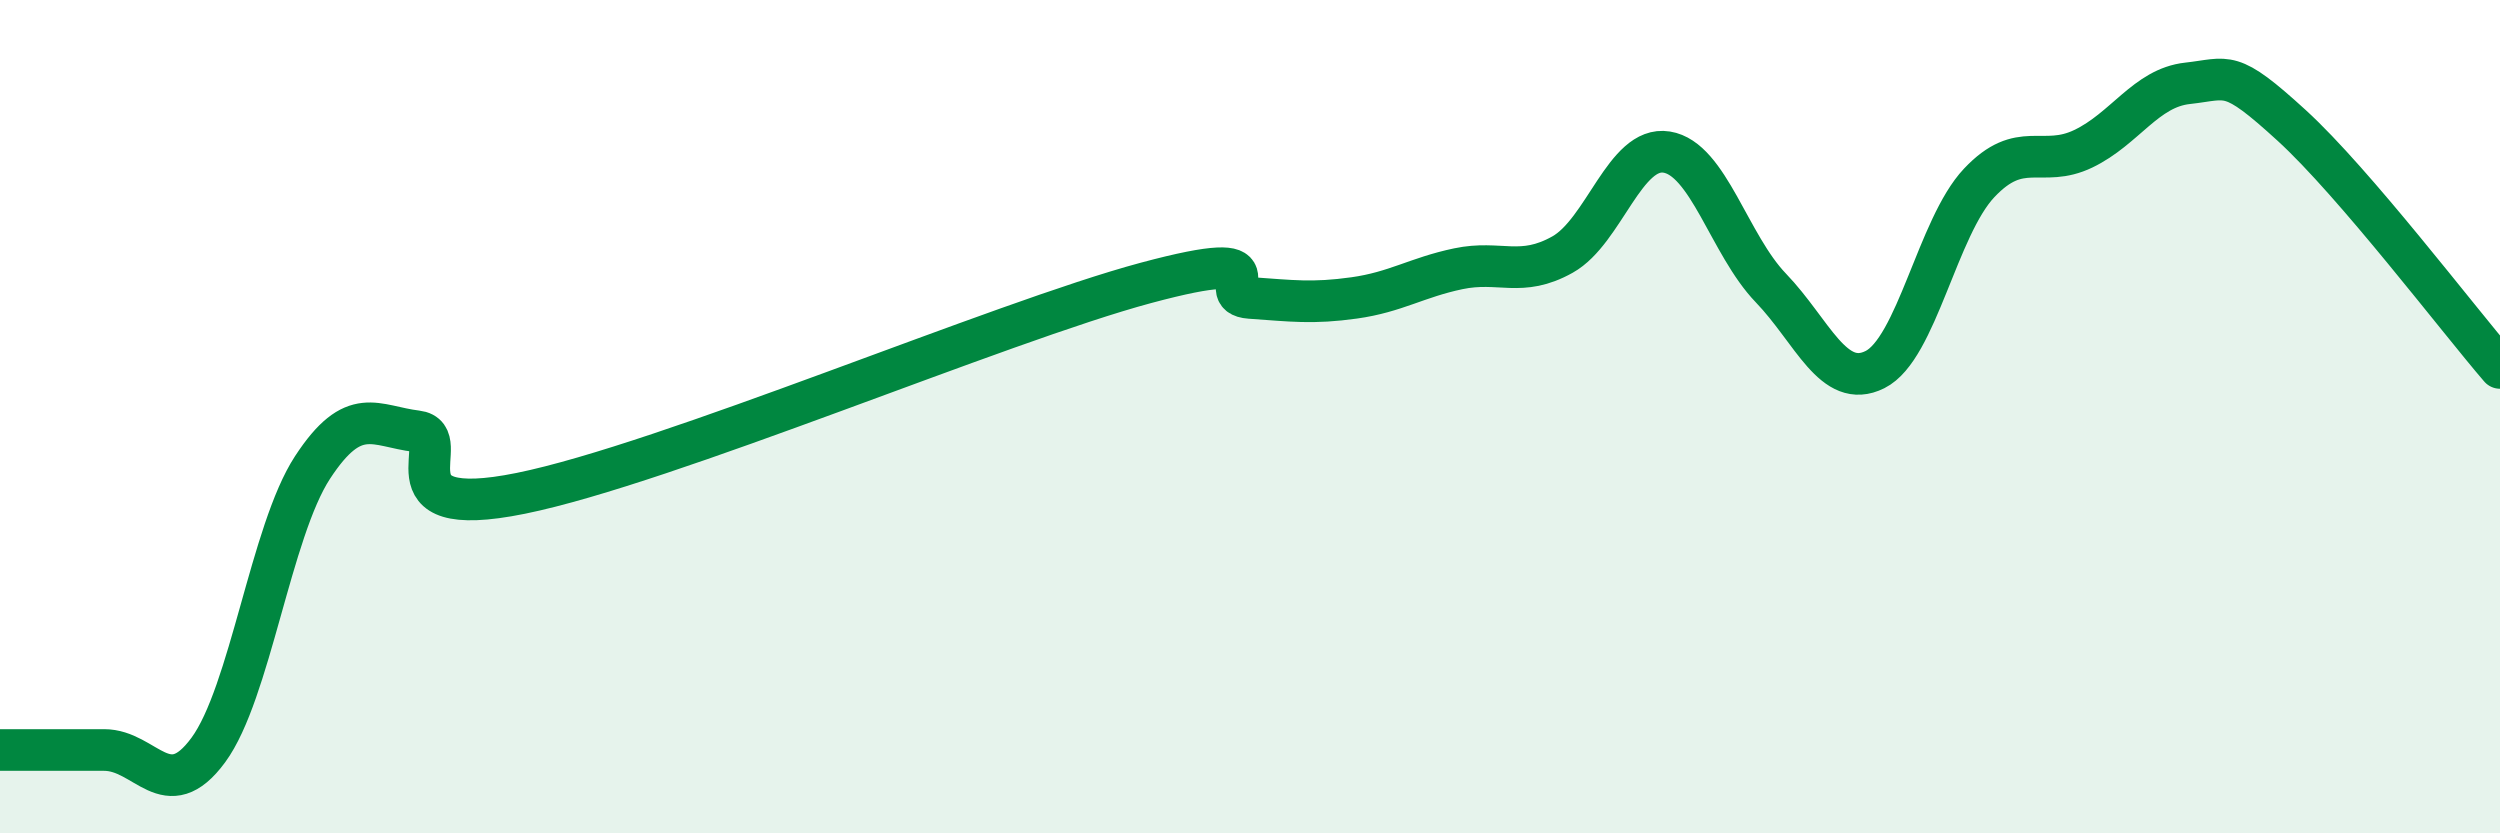 
    <svg width="60" height="20" viewBox="0 0 60 20" xmlns="http://www.w3.org/2000/svg">
      <path
        d="M 0,18 C 0.5,18 1.5,18 2.5,18 C 3.5,18 4,19.36 5,18 C 6,16.64 6.5,12.75 7.5,11.22 C 8.5,9.69 9,10.23 10,10.35 C 11,10.47 9,12.55 12.5,11.84 C 16,11.13 24,7.73 27.5,6.79 C 31,5.85 29,7.08 30,7.15 C 31,7.22 31.5,7.29 32.5,7.15 C 33.5,7.01 34,6.66 35,6.45 C 36,6.24 36.5,6.67 37.5,6.11 C 38.5,5.55 39,3.49 40,3.65 C 41,3.81 41.5,5.87 42.5,6.91 C 43.5,7.95 44,9.37 45,8.87 C 46,8.37 46.5,5.45 47.5,4.39 C 48.5,3.33 49,4.05 50,3.57 C 51,3.09 51.5,2.11 52.5,2 C 53.5,1.89 53.5,1.64 55,3.01 C 56.5,4.38 59,7.67 60,8.83L60 20L0 20Z"
        fill="#008740"
        opacity="0.1"
        stroke-linecap="round"
        stroke-linejoin="round"
      />
      <path
        d="M 0,18 C 0.5,18 1.5,18 2.5,18 C 3.5,18 4,19.36 5,18 C 6,16.64 6.5,12.75 7.5,11.22 C 8.5,9.69 9,10.23 10,10.35 C 11,10.47 9,12.55 12.5,11.84 C 16,11.13 24,7.73 27.5,6.79 C 31,5.85 29,7.08 30,7.15 C 31,7.22 31.5,7.29 32.5,7.15 C 33.5,7.01 34,6.66 35,6.45 C 36,6.24 36.5,6.67 37.5,6.11 C 38.5,5.55 39,3.49 40,3.65 C 41,3.81 41.5,5.87 42.5,6.91 C 43.5,7.95 44,9.37 45,8.87 C 46,8.37 46.5,5.45 47.5,4.39 C 48.5,3.33 49,4.05 50,3.57 C 51,3.09 51.5,2.11 52.5,2 C 53.5,1.89 53.5,1.64 55,3.01 C 56.5,4.38 59,7.67 60,8.83"
        stroke="#008740"
        stroke-width="1"
        fill="none"
        stroke-linecap="round"
        stroke-linejoin="round"
      />
    </svg>
  